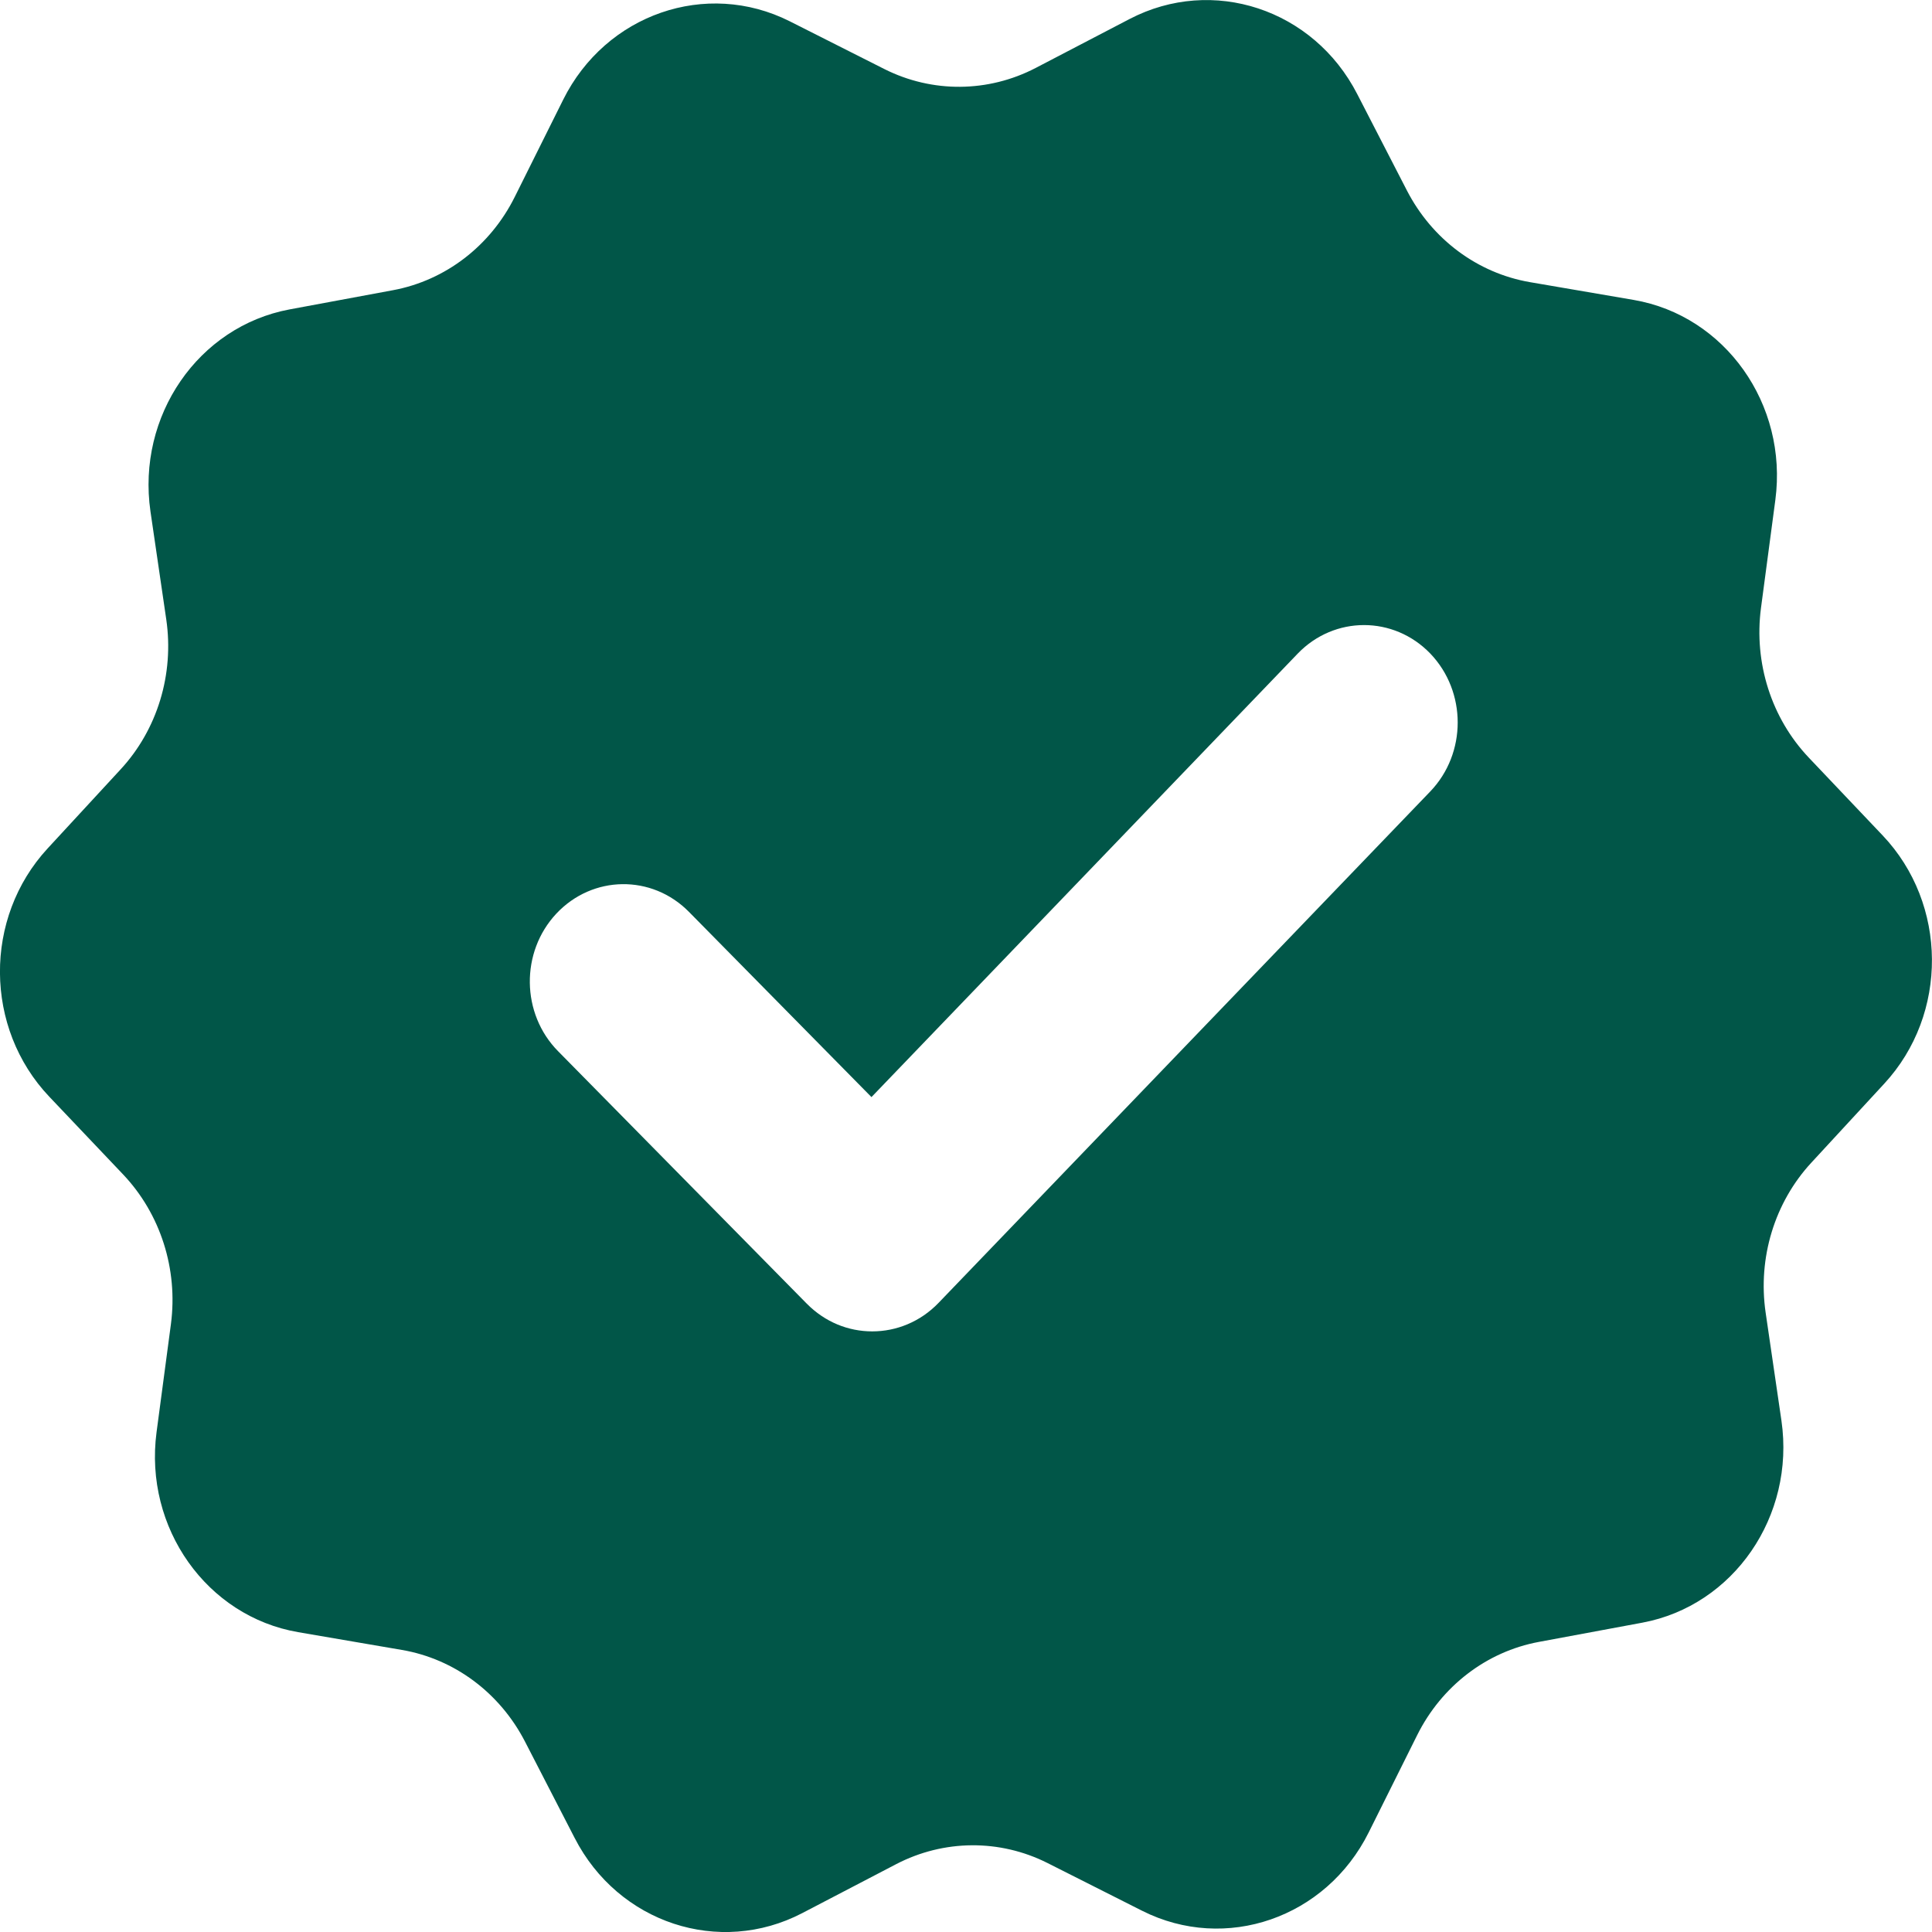 <svg width="100" height="100" viewBox="0 0 100 100" fill="none" xmlns="http://www.w3.org/2000/svg">
<g clip-path="url(#clip0_4093_28)">
<path d="M97.443 43.239L93.619 39.211C91.686 37.169 90.777 34.314 91.147 31.477L91.892 25.874C92.546 20.926 89.292 16.337 84.559 15.524L79.19 14.604C76.475 14.137 74.123 12.385 72.82 9.857L70.251 4.871C67.99 0.466 62.766 -1.255 58.47 0.982L53.609 3.516C51.149 4.796 48.252 4.821 45.773 3.573L40.877 1.102C36.556 -1.072 31.356 0.73 29.15 5.161L26.647 10.185C25.381 12.732 23.054 14.515 20.345 15.02L14.988 16.015C10.261 16.898 7.073 21.531 7.788 26.473L8.606 32.063C9.018 34.894 8.146 37.768 6.237 39.829L2.467 43.913C-0.86 47.513 -0.818 53.217 2.552 56.766L6.376 60.793C8.309 62.836 9.218 65.691 8.848 68.527L8.103 74.131C7.449 79.079 10.703 83.668 15.436 84.481L20.805 85.401C23.52 85.867 25.872 87.62 27.175 90.147L29.744 95.133C32.005 99.539 37.229 101.26 41.525 99.022L46.386 96.488C48.846 95.209 51.743 95.183 54.221 96.431L59.118 98.902C63.439 101.077 68.639 99.274 70.845 94.843L73.348 89.82C74.614 87.273 76.941 85.489 79.65 84.985L85.007 83.989C89.734 83.107 92.922 78.474 92.207 73.532L91.389 67.941C90.977 65.111 91.85 62.237 93.758 60.176L97.528 56.091C100.855 52.492 100.813 46.788 97.443 43.239ZM74.032 40.964L48.579 67.437C47.634 68.42 46.392 68.912 45.149 68.912C43.907 68.912 42.707 68.433 41.762 67.481L28.89 54.414C26.969 52.473 26.932 49.277 28.799 47.286C30.671 45.294 33.738 45.25 35.659 47.197L45.107 56.785L67.172 33.828C69.069 31.862 72.136 31.862 74.032 33.828C75.923 35.801 75.923 38.991 74.032 40.964Z" fill="#015648"/>
</g>
<defs>
<clipPath id="clip0_4093_28">
<rect width="100" height="100" fill="white"/>
</clipPath>
</defs>
</svg>
